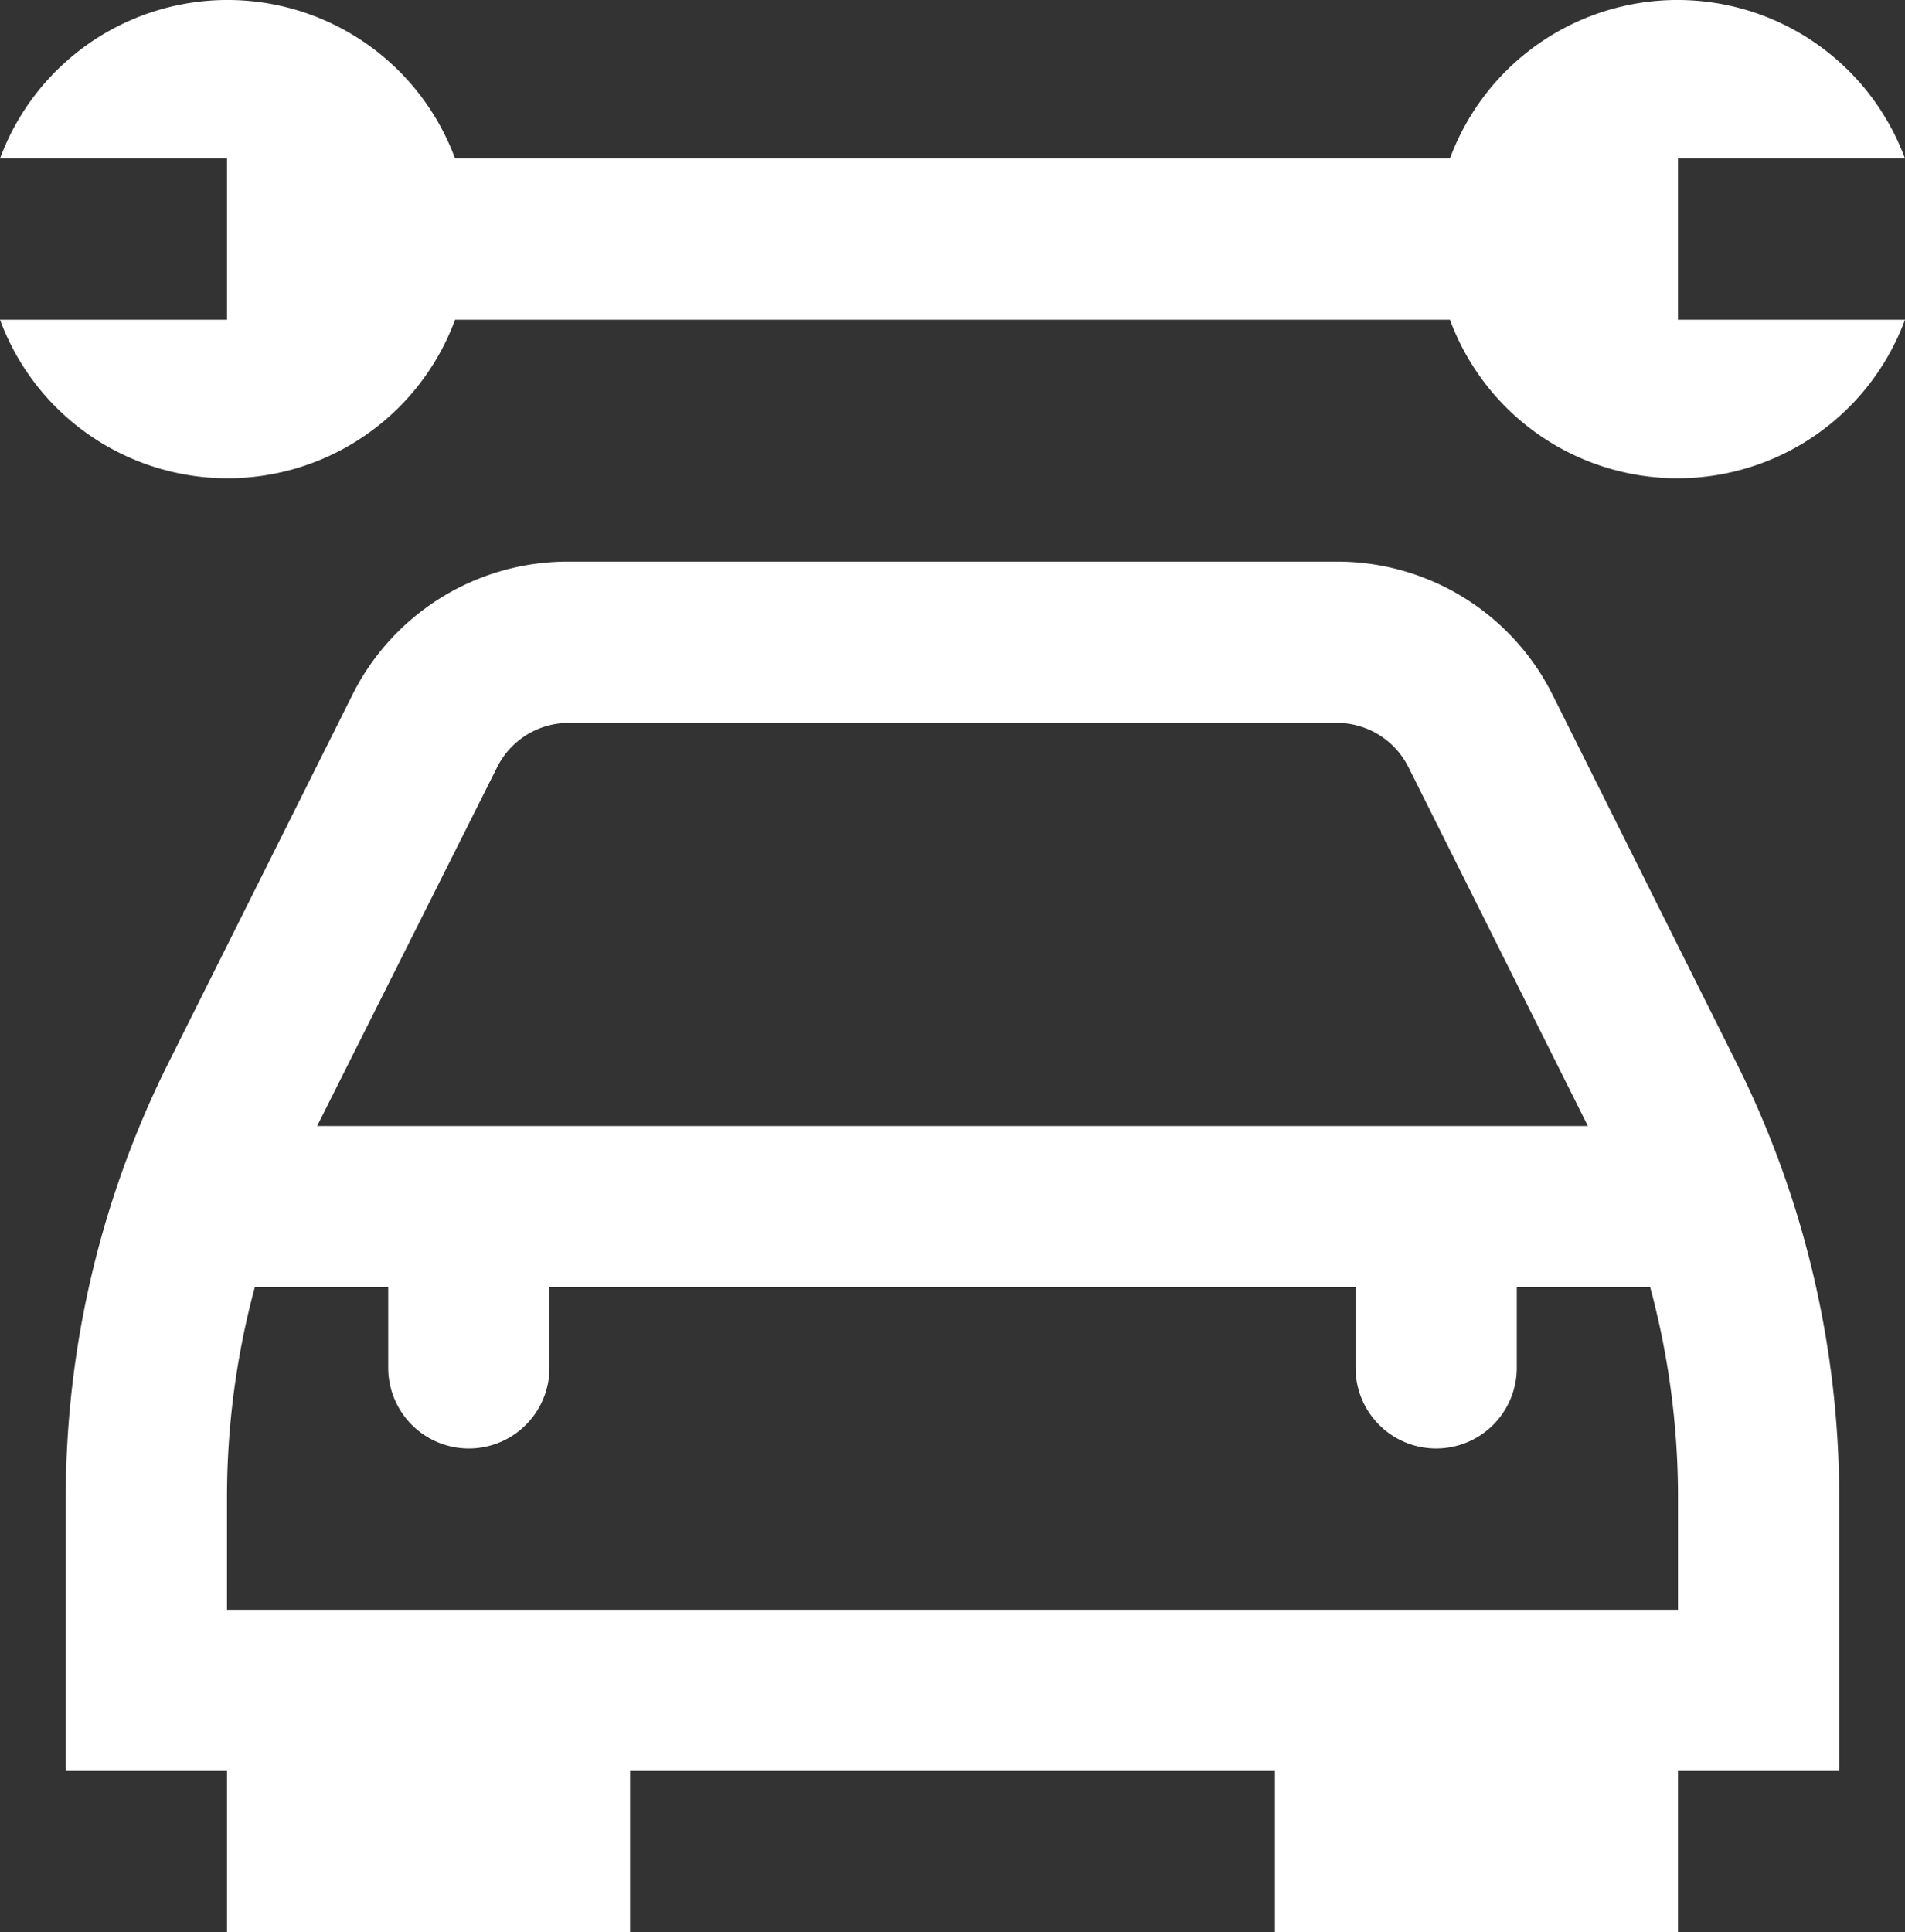 <svg xmlns="http://www.w3.org/2000/svg" width="23.632" height="23.966" viewBox="0 0 23.632 23.966">
  <rect x="0" y="0" width="23.632" height="23.966" fill="#333333" stroke="none"/>
  <path id="car-mechanic" d="M19.447,8.658A2.985,2.985,0,0,0,16.764,7H7.236A2.984,2.984,0,0,0,4.553,8.658L2.267,13.23A12.059,12.059,0,0,0,1,18.6V22H3v2H8V22h8v2h5V22h2V18.6a12.059,12.059,0,0,0-1.267-5.367Zm-13.1.9A.994.994,0,0,1,7.236,9h9.528a.993.993,0,0,1,.894.553L19.882,14H4.118ZM21,20H3V18.6A10,10,0,0,1,3.345,16H5v1a1,1,0,0,0,2,0V16H17v1a1,1,0,0,0,2,0V16h1.655A10,10,0,0,1,21,18.6ZM21,4h2.816a3.009,3.009,0,0,1-5.645,0H5.829A3.009,3.009,0,0,1,.184,4H3V2H.184A3.009,3.009,0,0,1,5.829,2H18.171a3.009,3.009,0,0,1,5.645,0H21Z" transform="translate(-0.184 -0.034)" fill="#fff"/>
</svg>
